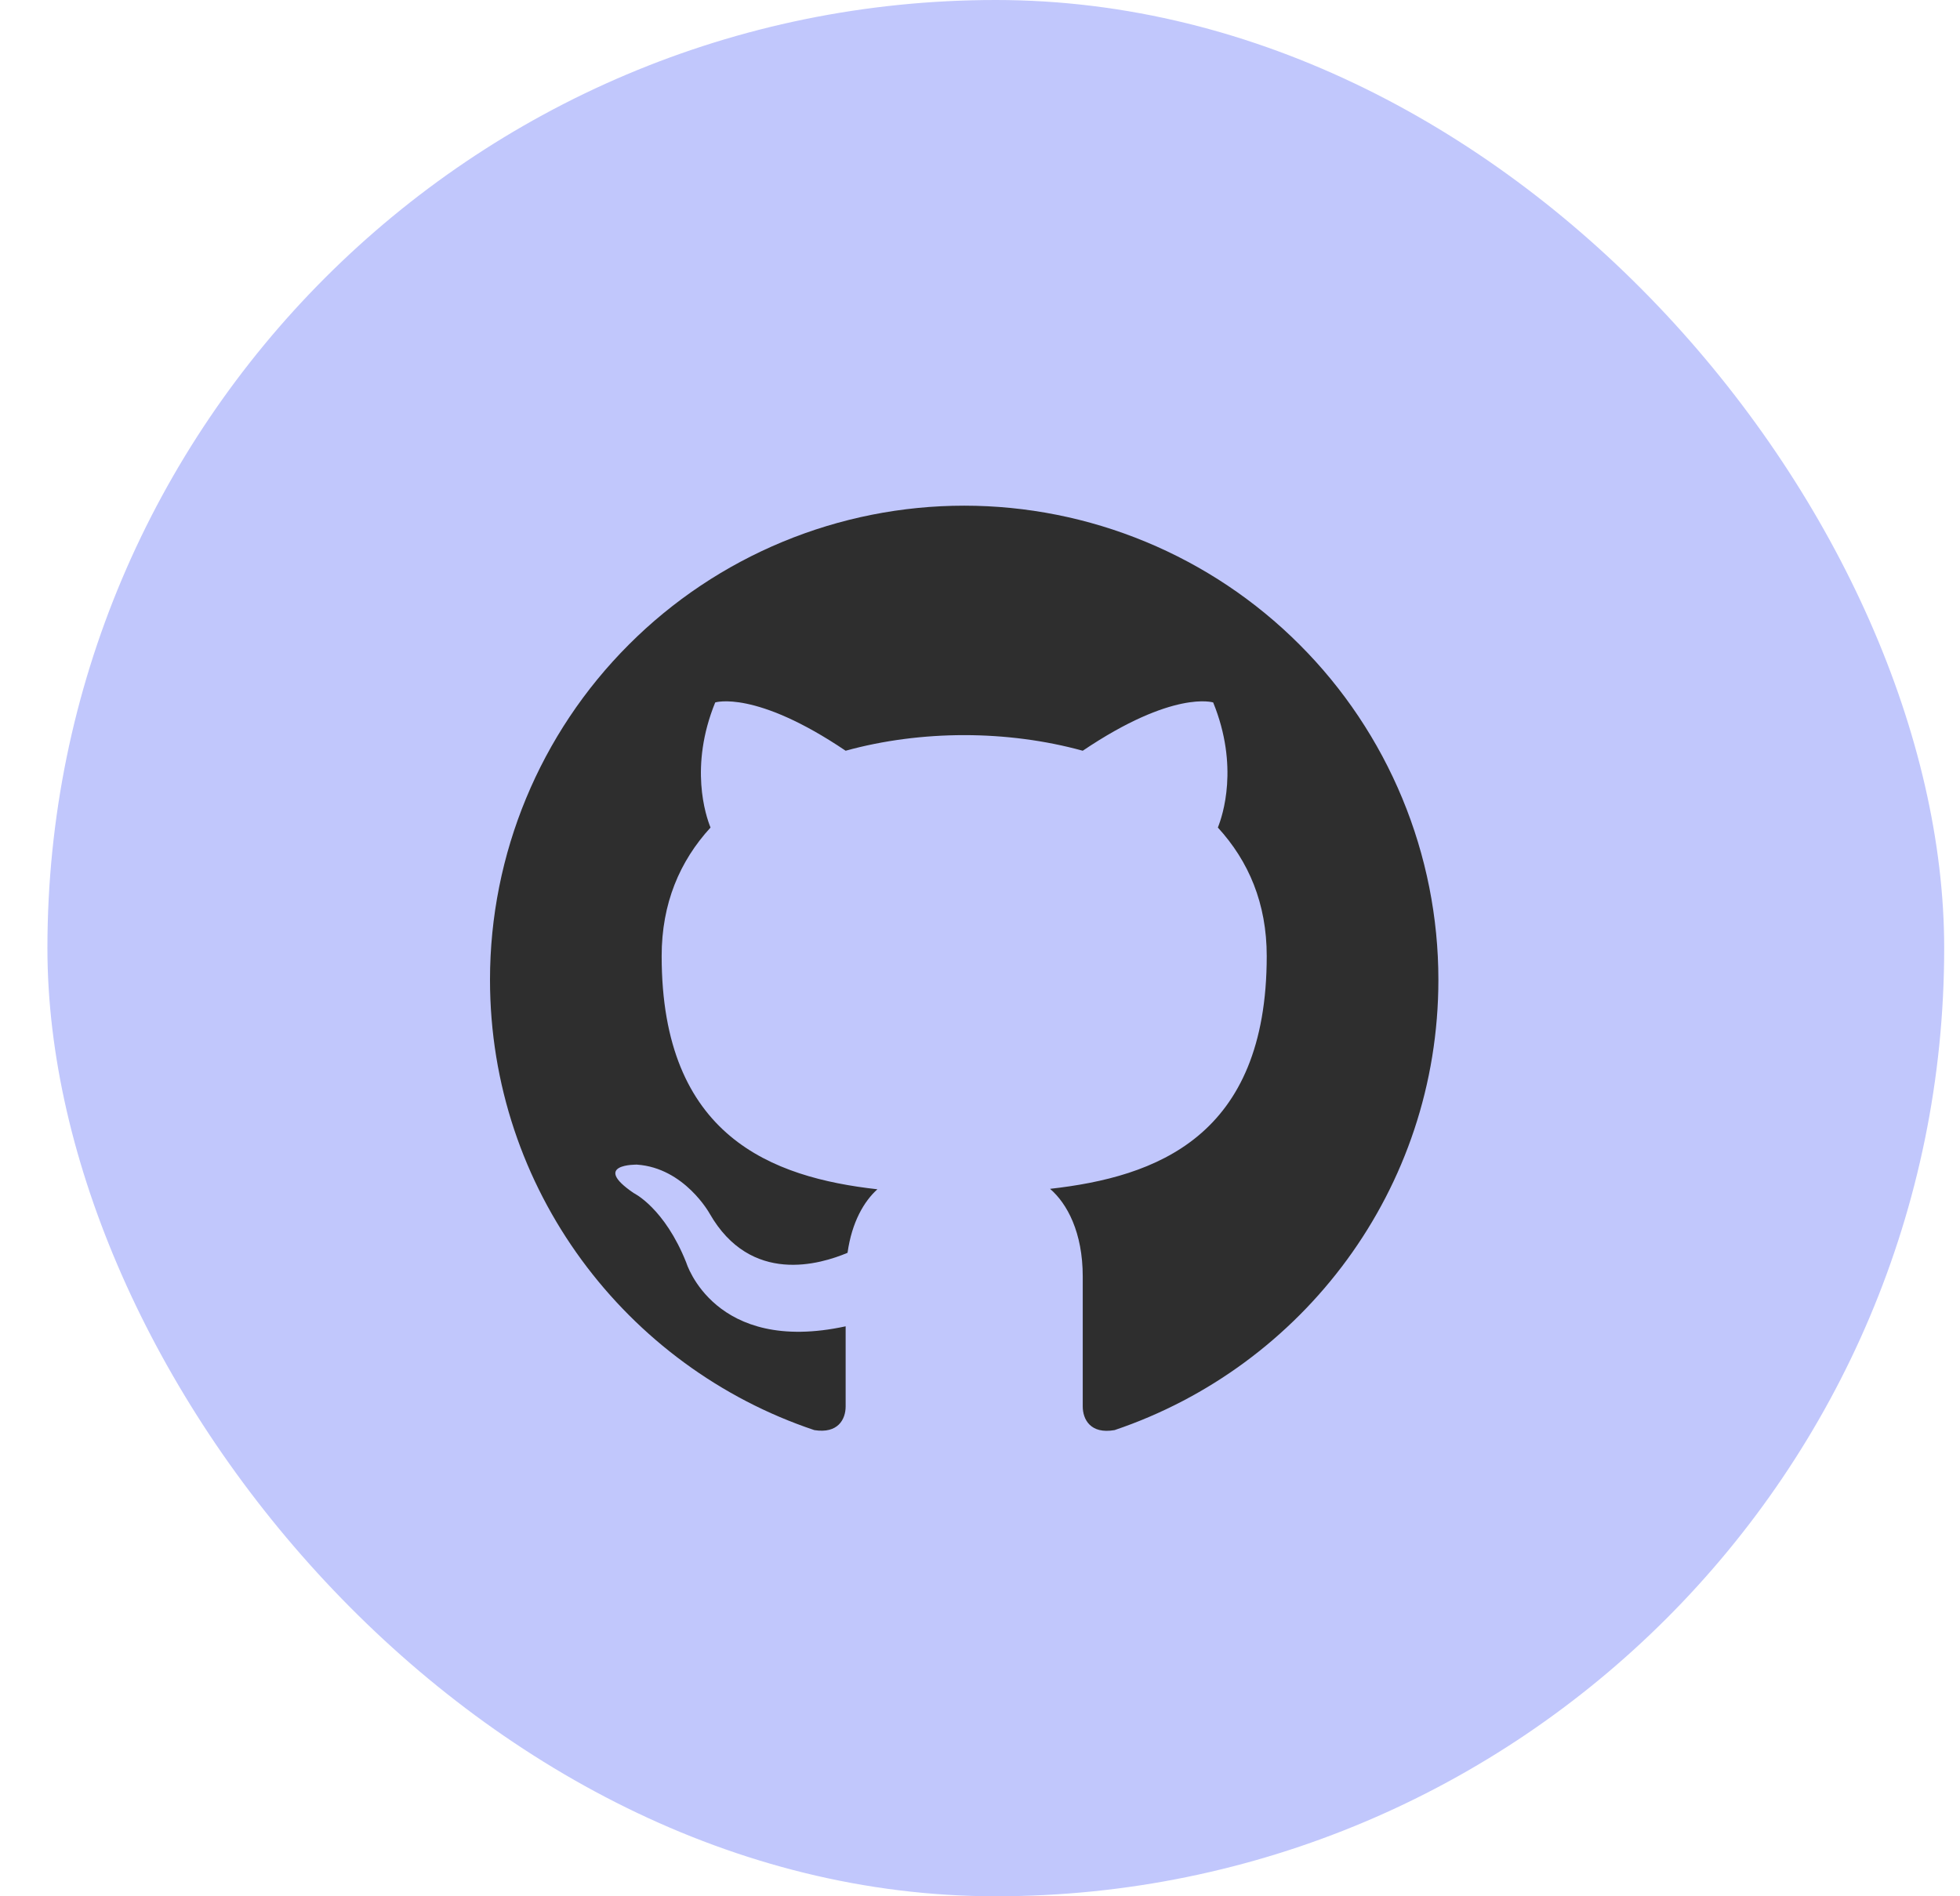 <?xml version="1.0" encoding="UTF-8"?> <svg xmlns="http://www.w3.org/2000/svg" width="31" height="30" viewBox="0 0 31 30" fill="none"> <rect x="0.75" width="30" height="30" rx="15" fill="#C1C7FC"></rect> <path d="M15.25 8C14.265 8 13.29 8.194 12.38 8.571C11.47 8.948 10.643 9.5 9.947 10.197C8.54 11.603 7.75 13.511 7.75 15.5C7.75 18.815 9.902 21.628 12.88 22.625C13.255 22.685 13.375 22.453 13.375 22.25V20.983C11.297 21.433 10.855 19.977 10.855 19.977C10.51 19.108 10.023 18.875 10.023 18.875C9.34 18.41 10.075 18.425 10.075 18.425C10.825 18.477 11.223 19.198 11.223 19.198C11.875 20.337 12.977 20 13.405 19.82C13.473 19.332 13.668 19.003 13.877 18.815C12.213 18.628 10.465 17.983 10.465 15.125C10.465 14.293 10.75 13.625 11.238 13.092C11.162 12.905 10.9 12.125 11.312 11.113C11.312 11.113 11.943 10.91 13.375 11.877C13.967 11.713 14.613 11.63 15.25 11.63C15.887 11.63 16.532 11.713 17.125 11.877C18.558 10.91 19.188 11.113 19.188 11.113C19.6 12.125 19.337 12.905 19.262 13.092C19.75 13.625 20.035 14.293 20.035 15.125C20.035 17.99 18.28 18.62 16.608 18.808C16.878 19.04 17.125 19.497 17.125 20.195V22.25C17.125 22.453 17.245 22.692 17.628 22.625C20.605 21.62 22.75 18.815 22.75 15.5C22.75 14.515 22.556 13.54 22.179 12.63C21.802 11.72 21.25 10.893 20.553 10.197C19.857 9.5 19.03 8.948 18.12 8.571C17.21 8.194 16.235 8 15.25 8Z" fill="#2E2E2E"></path> </svg> 